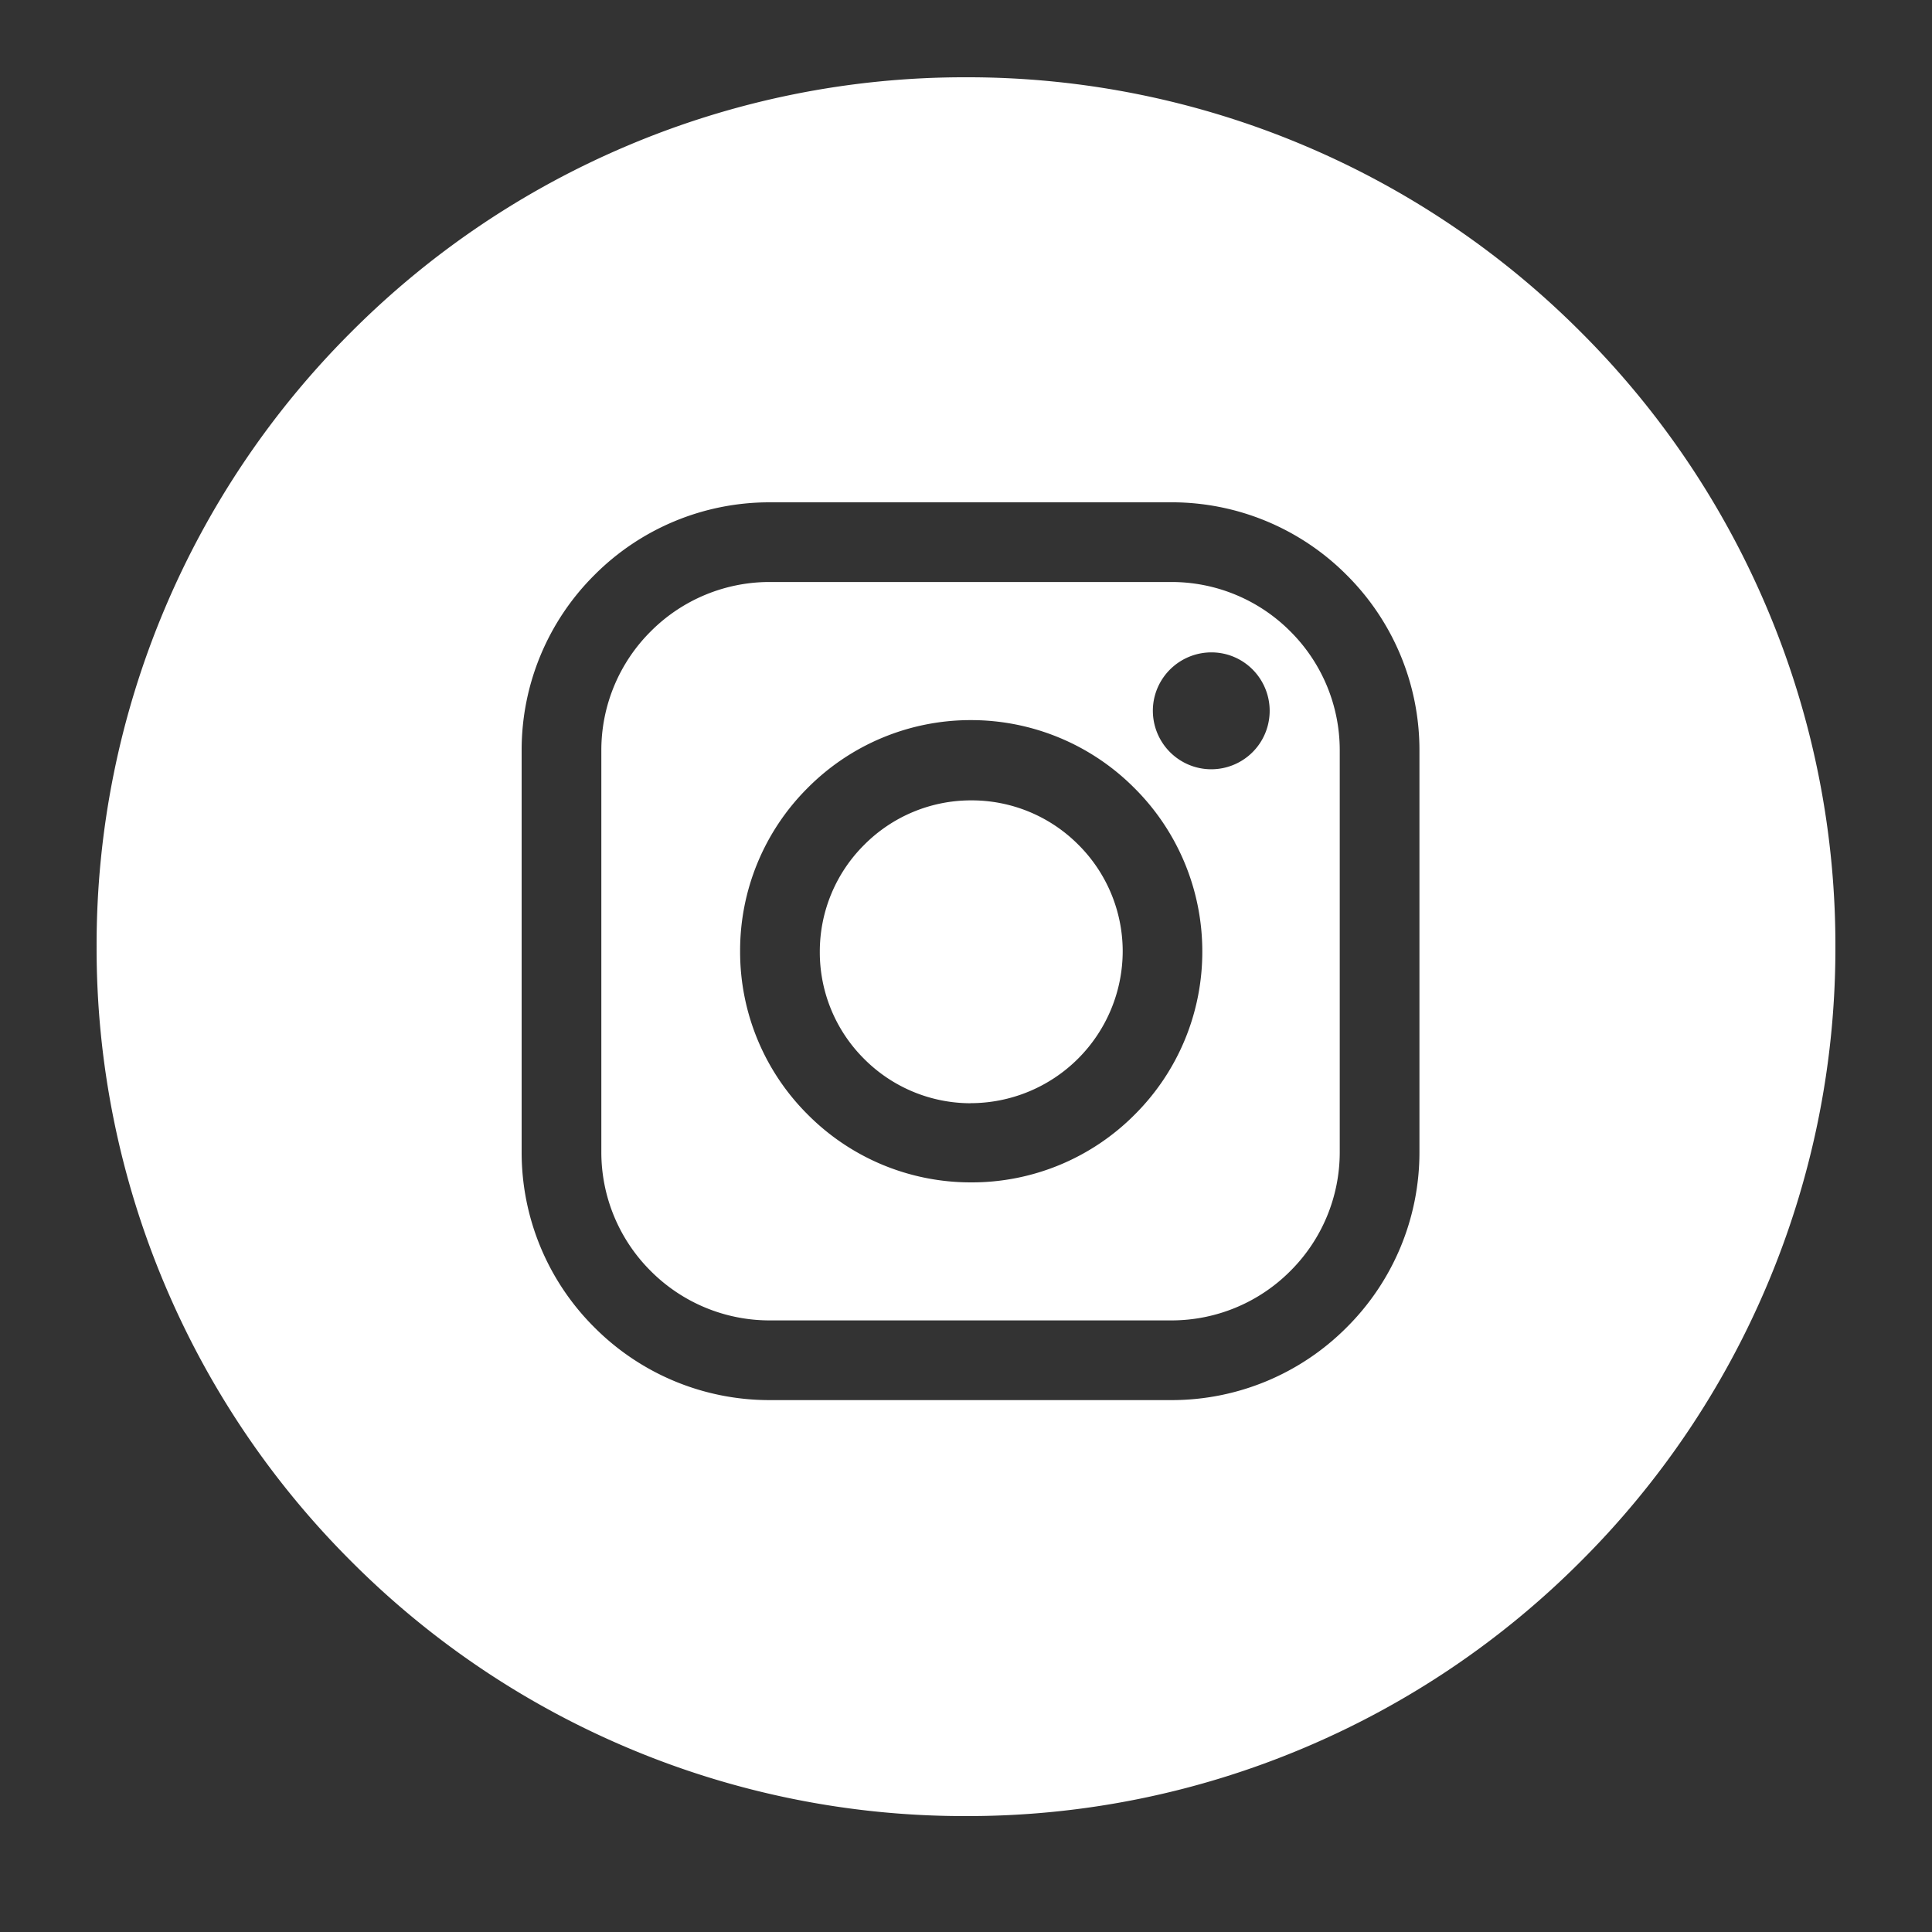 <svg xmlns="http://www.w3.org/2000/svg" xmlns:xlink="http://www.w3.org/1999/xlink" width="100" height="100" viewBox="0 0 100 100">
  <rect x="0" y="0" width="100" height="100" fill="#333333" stroke="none"/>
  <defs>
    <clipPath id="clip-ic_instagram-circle_white">
      <rect width="100" height="100"/>
    </clipPath>
  </defs>
  <g id="ic_instagram-circle_white" clip-path="url(#clip-ic_instagram-circle_white)">
    <path id="Subtraction_1" data-name="Subtraction 1" d="M-2104-587a44.72,44.72,0,0,1-17.516-3.536,44.854,44.854,0,0,1-14.3-9.644,44.851,44.851,0,0,1-9.644-14.3A44.714,44.714,0,0,1-2149-632a44.714,44.714,0,0,1,3.536-17.516,44.851,44.851,0,0,1,9.644-14.3,44.854,44.854,0,0,1,14.3-9.644A44.72,44.72,0,0,1-2104-677a44.72,44.72,0,0,1,17.516,3.536,44.854,44.854,0,0,1,14.3,9.644,44.85,44.85,0,0,1,9.644,14.3A44.714,44.714,0,0,1-2059-632a44.714,44.714,0,0,1-3.536,17.516,44.85,44.85,0,0,1-9.644,14.3,44.854,44.854,0,0,1-14.3,9.644A44.72,44.72,0,0,1-2104-587Zm-10.179-68a12.774,12.774,0,0,0-9.056,3.765A12.774,12.774,0,0,0-2127-642.18v20.828a12.774,12.774,0,0,0,3.765,9.056,12.774,12.774,0,0,0,9.056,3.765h20.828a12.774,12.774,0,0,0,9.056-3.765,12.774,12.774,0,0,0,3.765-9.056V-642.18a12.774,12.774,0,0,0-3.765-9.056,12.774,12.774,0,0,0-9.056-3.765Zm20.828,42.344h-20.828a8.678,8.678,0,0,1-6.139-2.557,8.676,8.676,0,0,1-2.557-6.139V-642.18a8.676,8.676,0,0,1,2.557-6.139,8.678,8.678,0,0,1,6.139-2.557h20.828a8.677,8.677,0,0,1,6.139,2.557,8.676,8.676,0,0,1,2.557,6.139v20.828a8.676,8.676,0,0,1-2.557,6.139A8.677,8.677,0,0,1-2093.352-612.656Zm-10.414-31.071a11.883,11.883,0,0,0-8.444,3.524,11.883,11.883,0,0,0-3.483,8.46,11.884,11.884,0,0,0,3.512,8.443,11.884,11.884,0,0,0,8.449,3.5h.012a11.882,11.882,0,0,0,8.45-3.507,11.883,11.883,0,0,0,3.5-8.454,11.918,11.918,0,0,0-3.525-8.46A11.918,11.918,0,0,0-2103.765-643.727Zm12.461-3.506a3.034,3.034,0,0,0-2.964,2.42,3.032,3.032,0,0,0,1.794,3.394,3,3,0,0,0,1.168.236,3.022,3.022,0,0,0,2.509-1.335,3.031,3.031,0,0,0-.361-3.821,3,3,0,0,0-2.131-.894Zm-12.461,23.337a7.786,7.786,0,0,1-5.523-2.311,7.785,7.785,0,0,1-2.279-5.536,7.787,7.787,0,0,1,2.3-5.53,7.787,7.787,0,0,1,5.53-2.3h.012a7.785,7.785,0,0,1,5.528,2.283,7.788,7.788,0,0,1,2.308,5.519A7.879,7.879,0,0,1-2103.765-623.9Z" transform="translate(2154 681)" fill="#fff"/>
  </g>
</svg>
